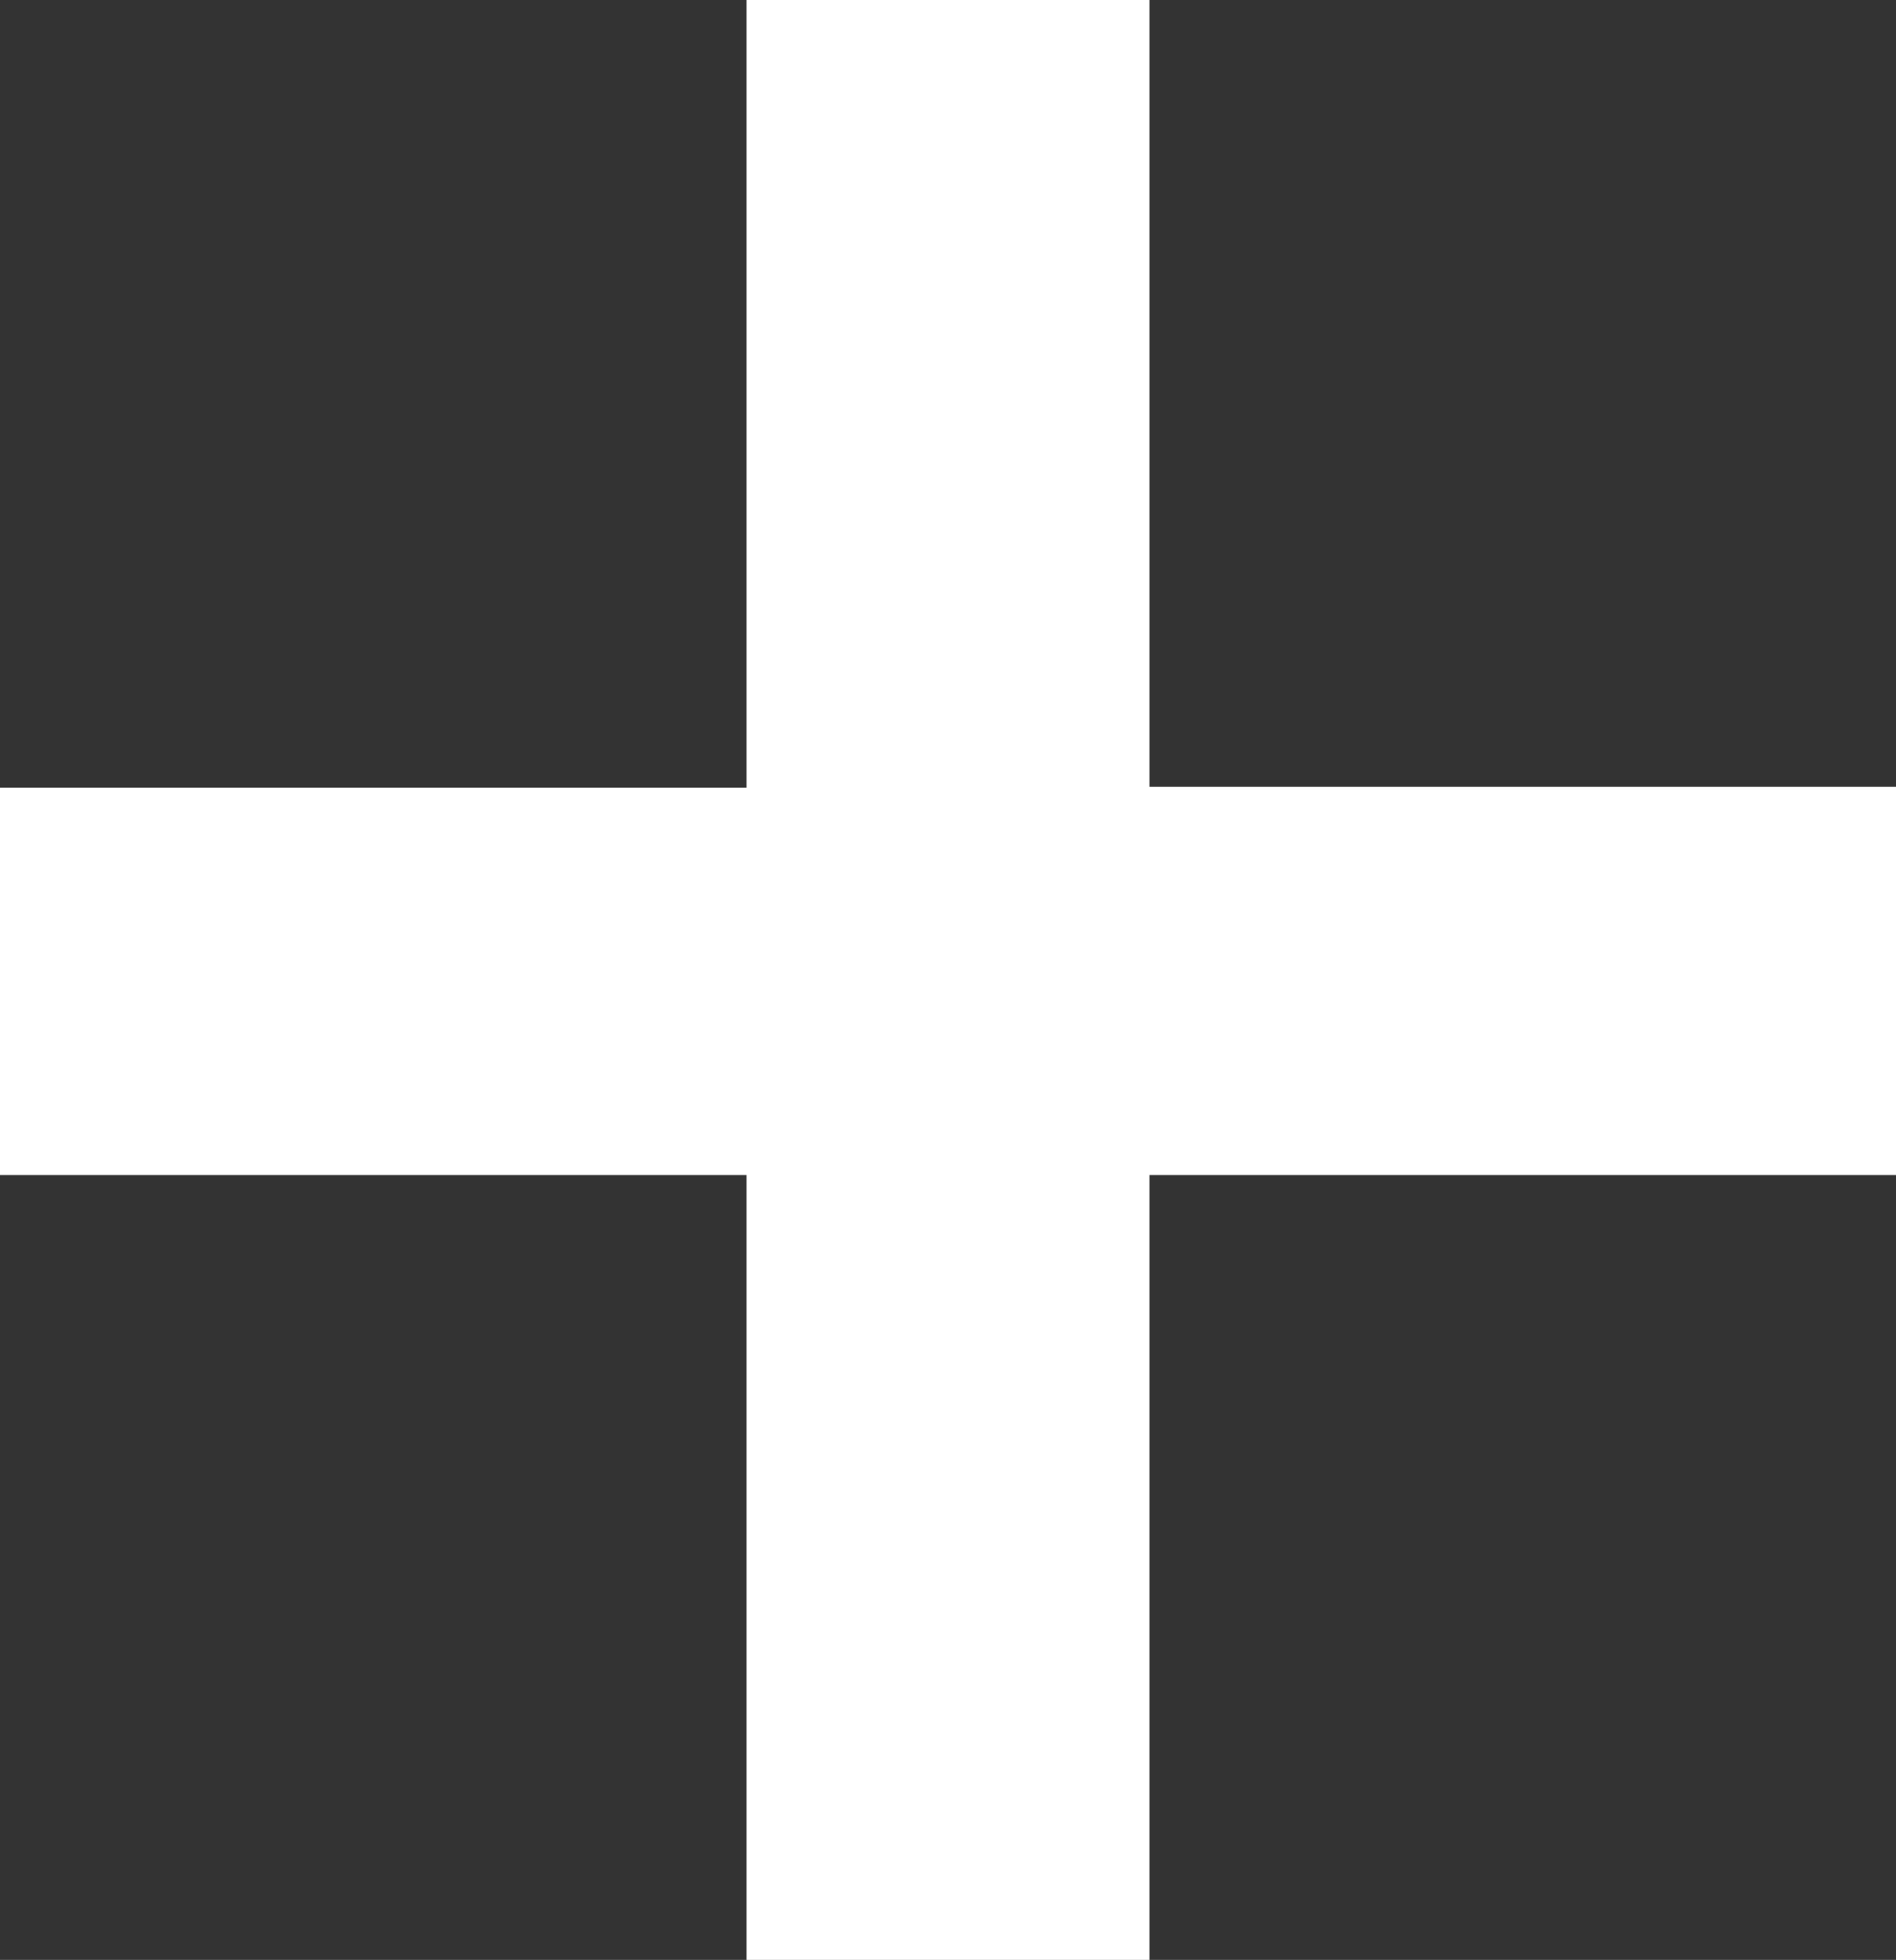 <svg xmlns="http://www.w3.org/2000/svg" width="9.234" height="9.54" viewBox="0 0 9.234 9.54">
  <rect x="0" y="0" width="9.234" height="9.54" fill="#333333" stroke="none"/>
  <path id="パス_19710" data-name="パス 19710" d="M4.32-1.98H6.282V-5.8H9.918v-1.89H6.282V-11.52H4.32v3.834H.684V-5.8H4.32Z" transform="translate(-0.684 11.52)" fill="#fff"/>
</svg>
